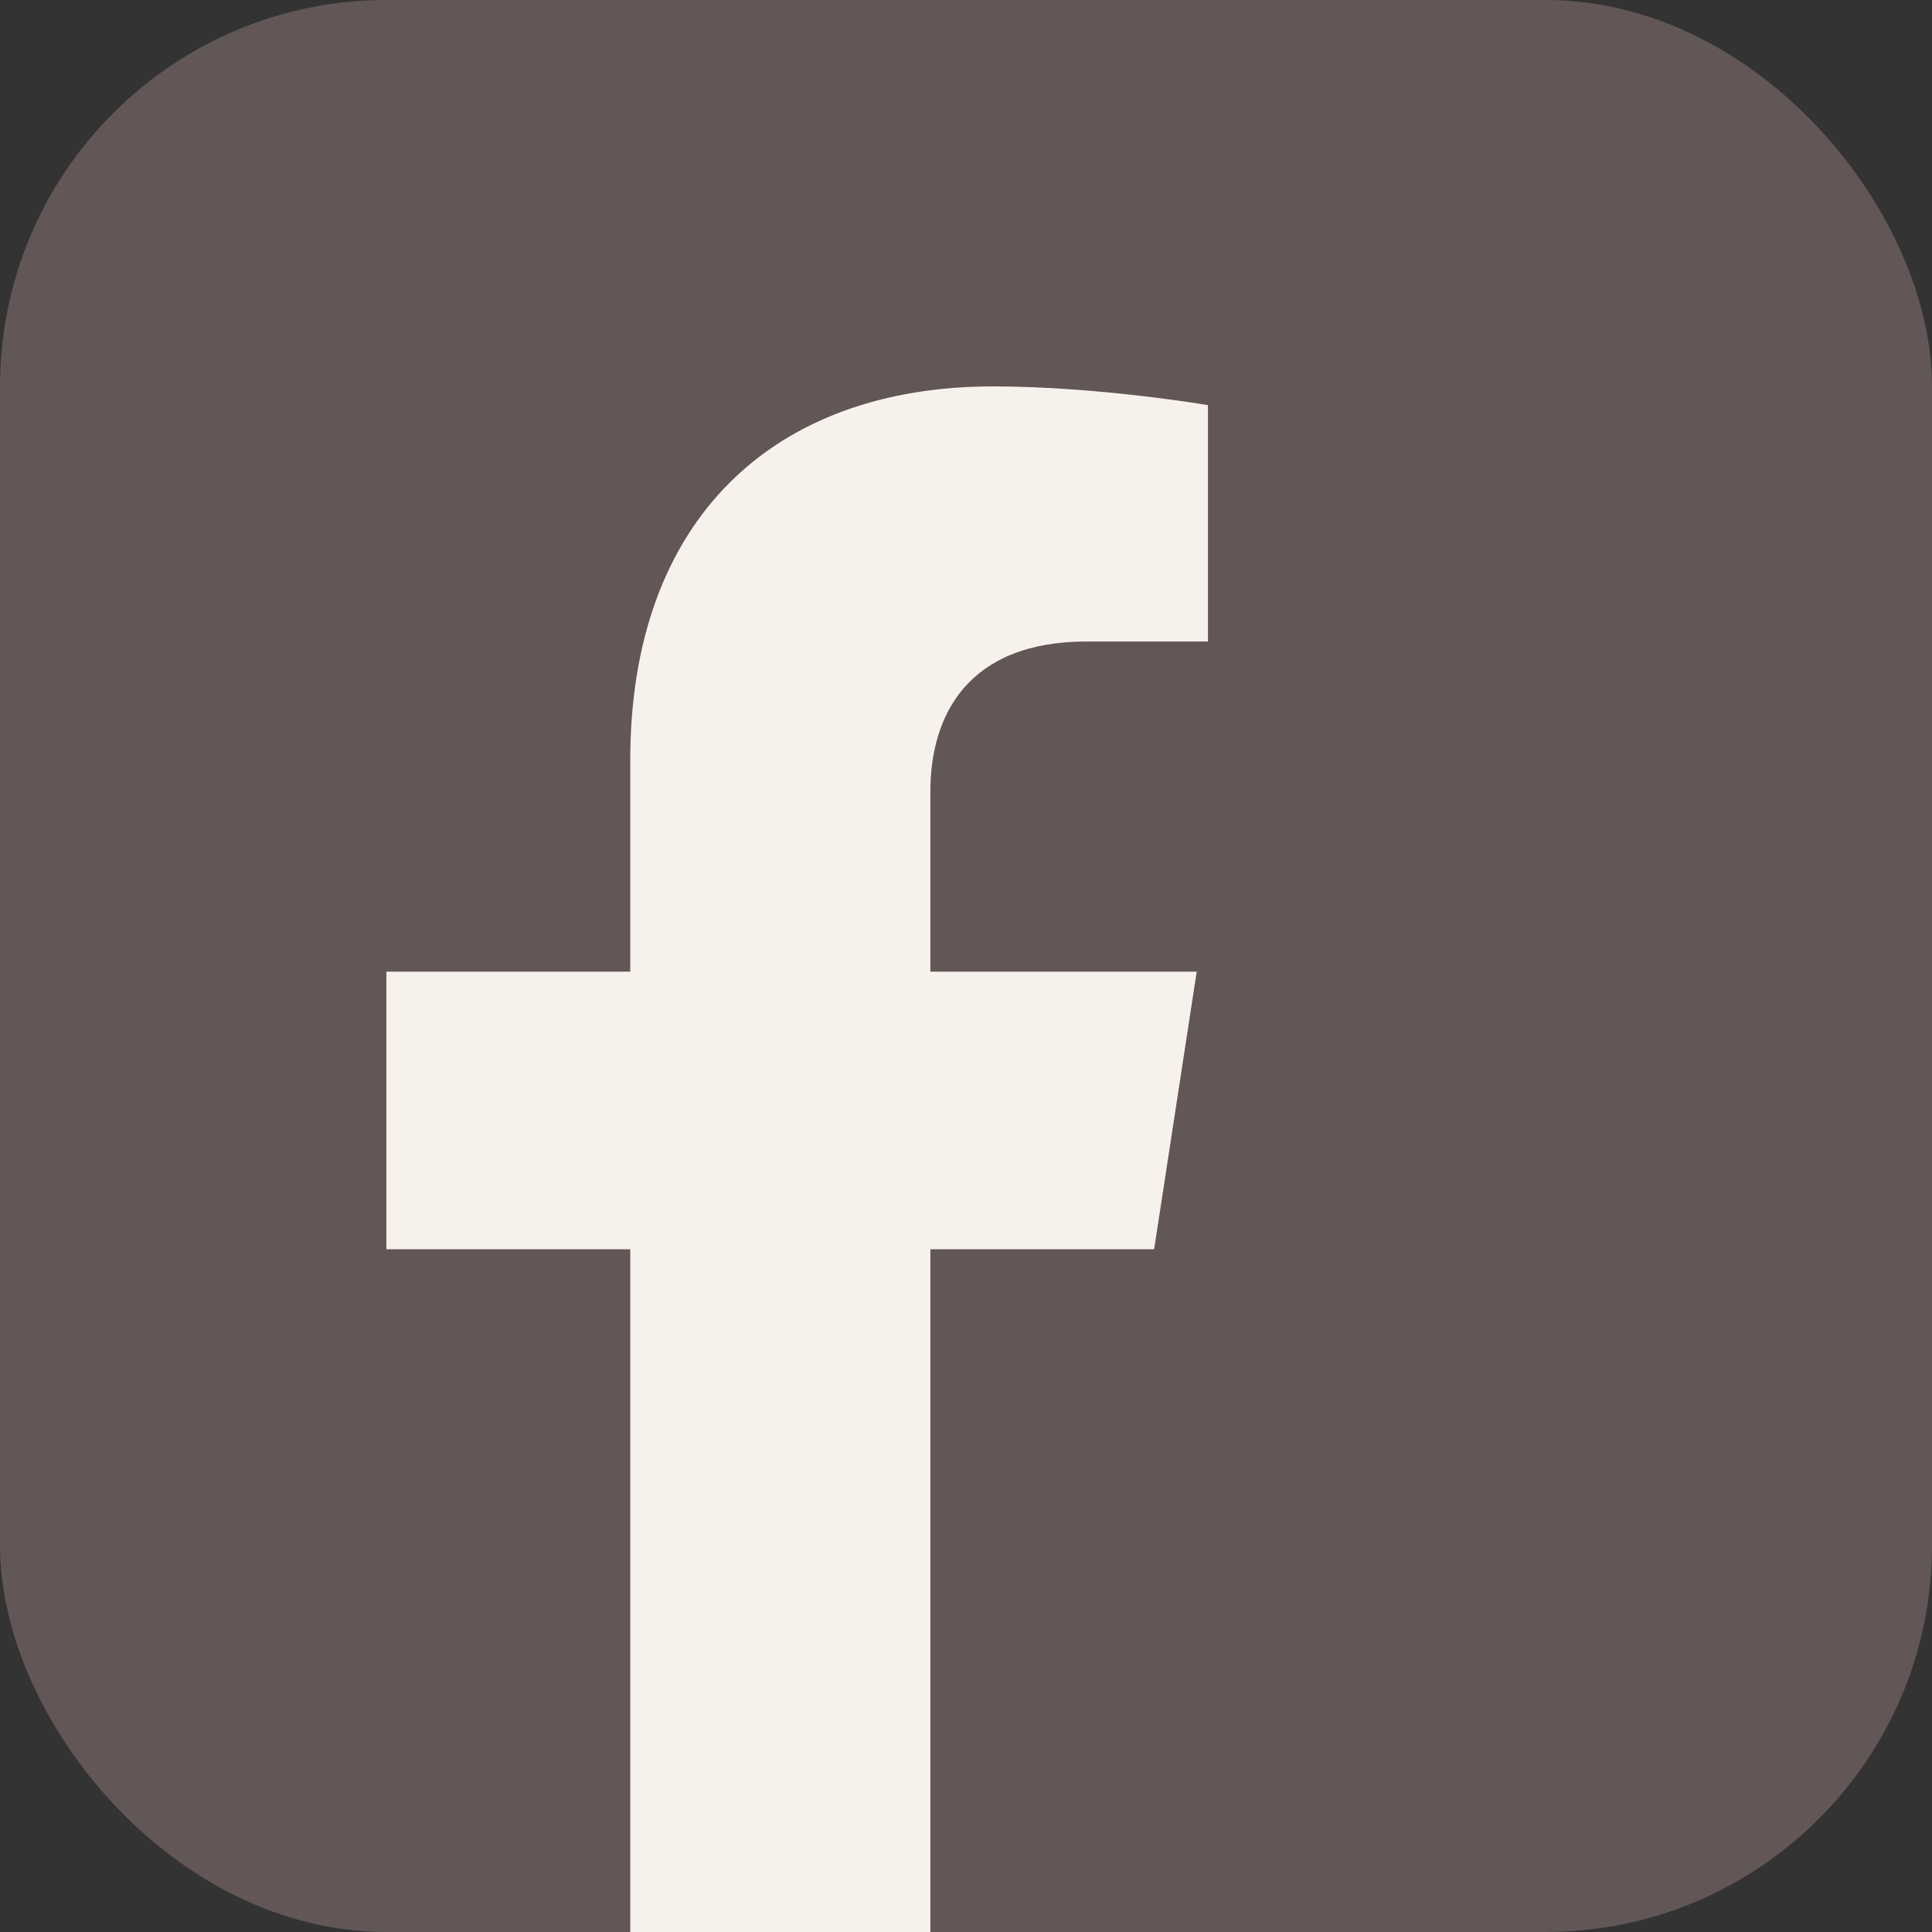 <svg width="50" height="50" viewBox="0 0 50 50" fill="none" xmlns="http://www.w3.org/2000/svg">
<rect x="0" y="0" width="50" height="50" fill="#333333" stroke="none"/>
<rect width="50" height="50" rx="10" fill="#625656"/>
<path d="M29.869 32.33L30.971 25.146H24.078V20.485C24.078 18.519 25.039 16.602 28.126 16.602H31.262V10.485C31.262 10.485 28.418 10 25.699 10C20.024 10 16.311 13.437 16.311 19.67V25.146H10V32.33H16.311V50H24.078V32.33H29.869Z" fill="#F7F1EC"/>
</svg>
